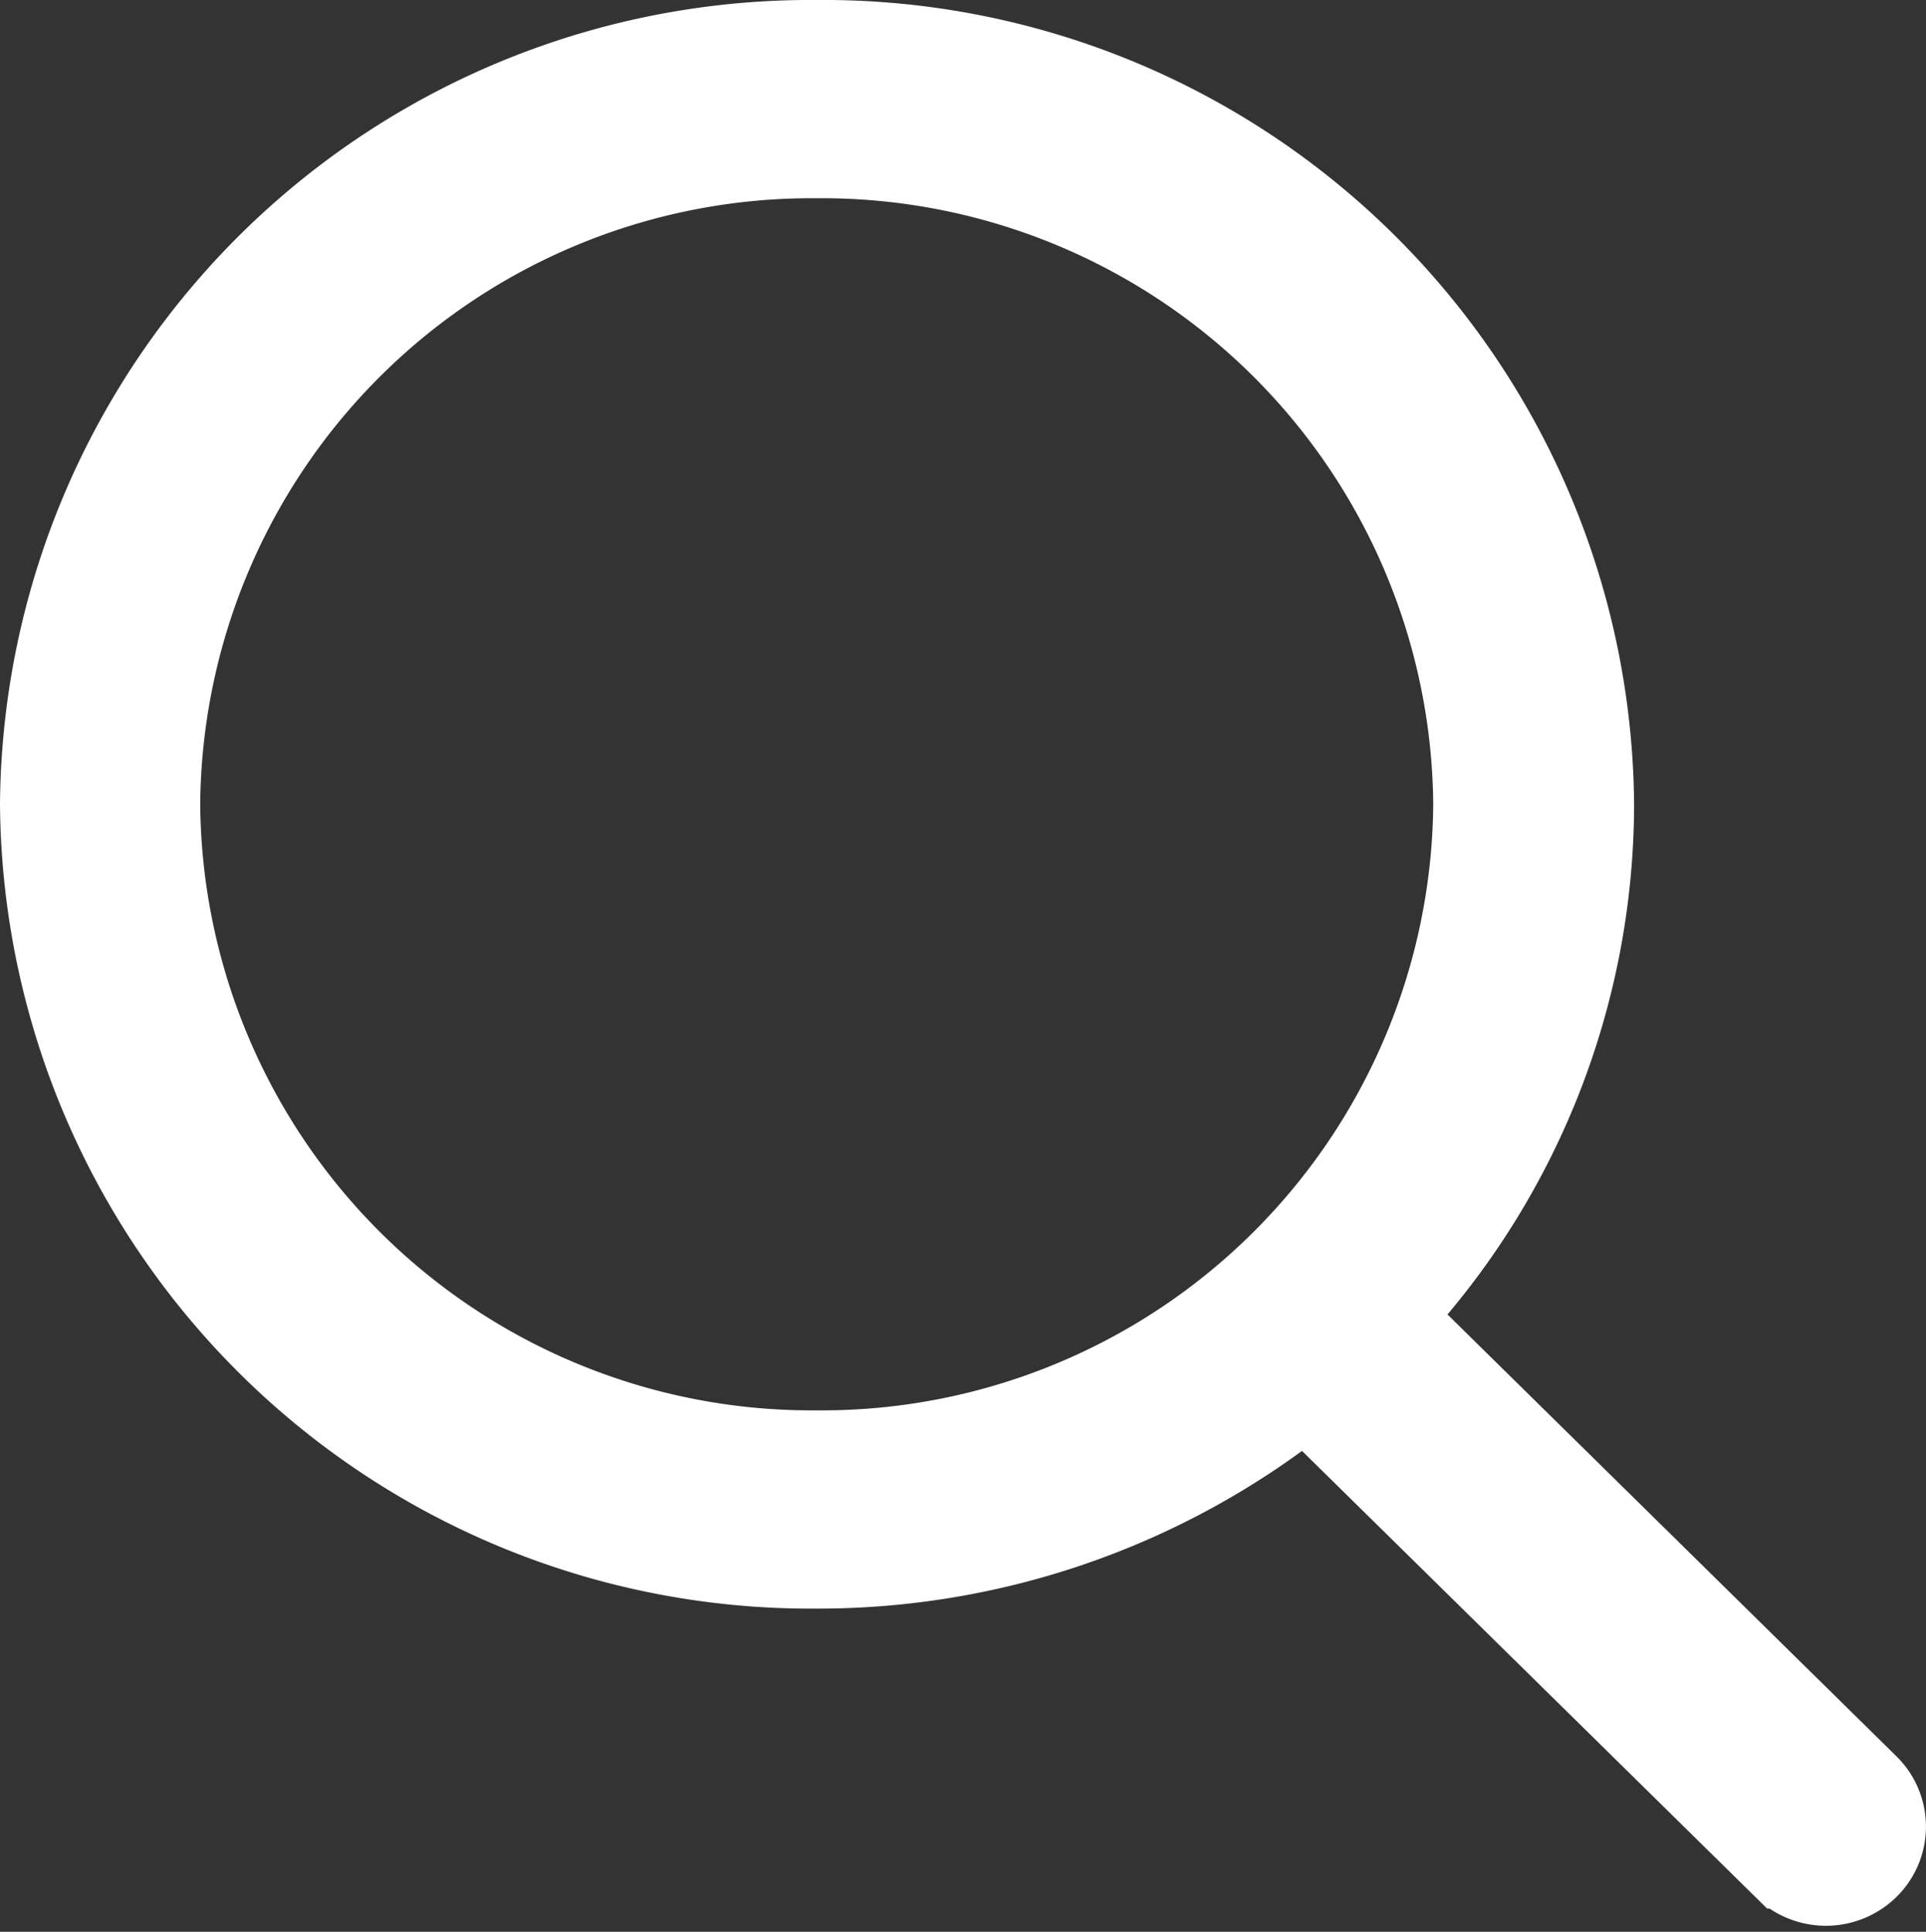 <svg xmlns="http://www.w3.org/2000/svg" width="23.858" height="23.932" viewBox="0 0 23.858 23.932">
  <rect x="0" y="0" width="23.858" height="23.932" fill="#333333" stroke="none"/>
  <path id="Tracé_3" data-name="Tracé 3" d="M22.648,21.615l-5.9-5.807a9.335,9.335,0,0,0,2.5-6.343A9.542,9.542,0,0,0,9.623,0,9.541,9.541,0,0,0,.006,9.464a9.541,9.541,0,0,0,9.617,9.464,9.672,9.672,0,0,0,6.053-2.114l5.925,5.83a.748.748,0,0,0,1.046,0A.721.721,0,0,0,22.648,21.615ZM9.623,17.472A8.074,8.074,0,0,1,1.486,9.464,8.074,8.074,0,0,1,9.623,1.456a8.074,8.074,0,0,1,8.137,8.008A8.074,8.074,0,0,1,9.623,17.472Z" transform="translate(0.494 0.5)" fill="#fff" stroke="#fff" stroke-width="1"/>
</svg>

